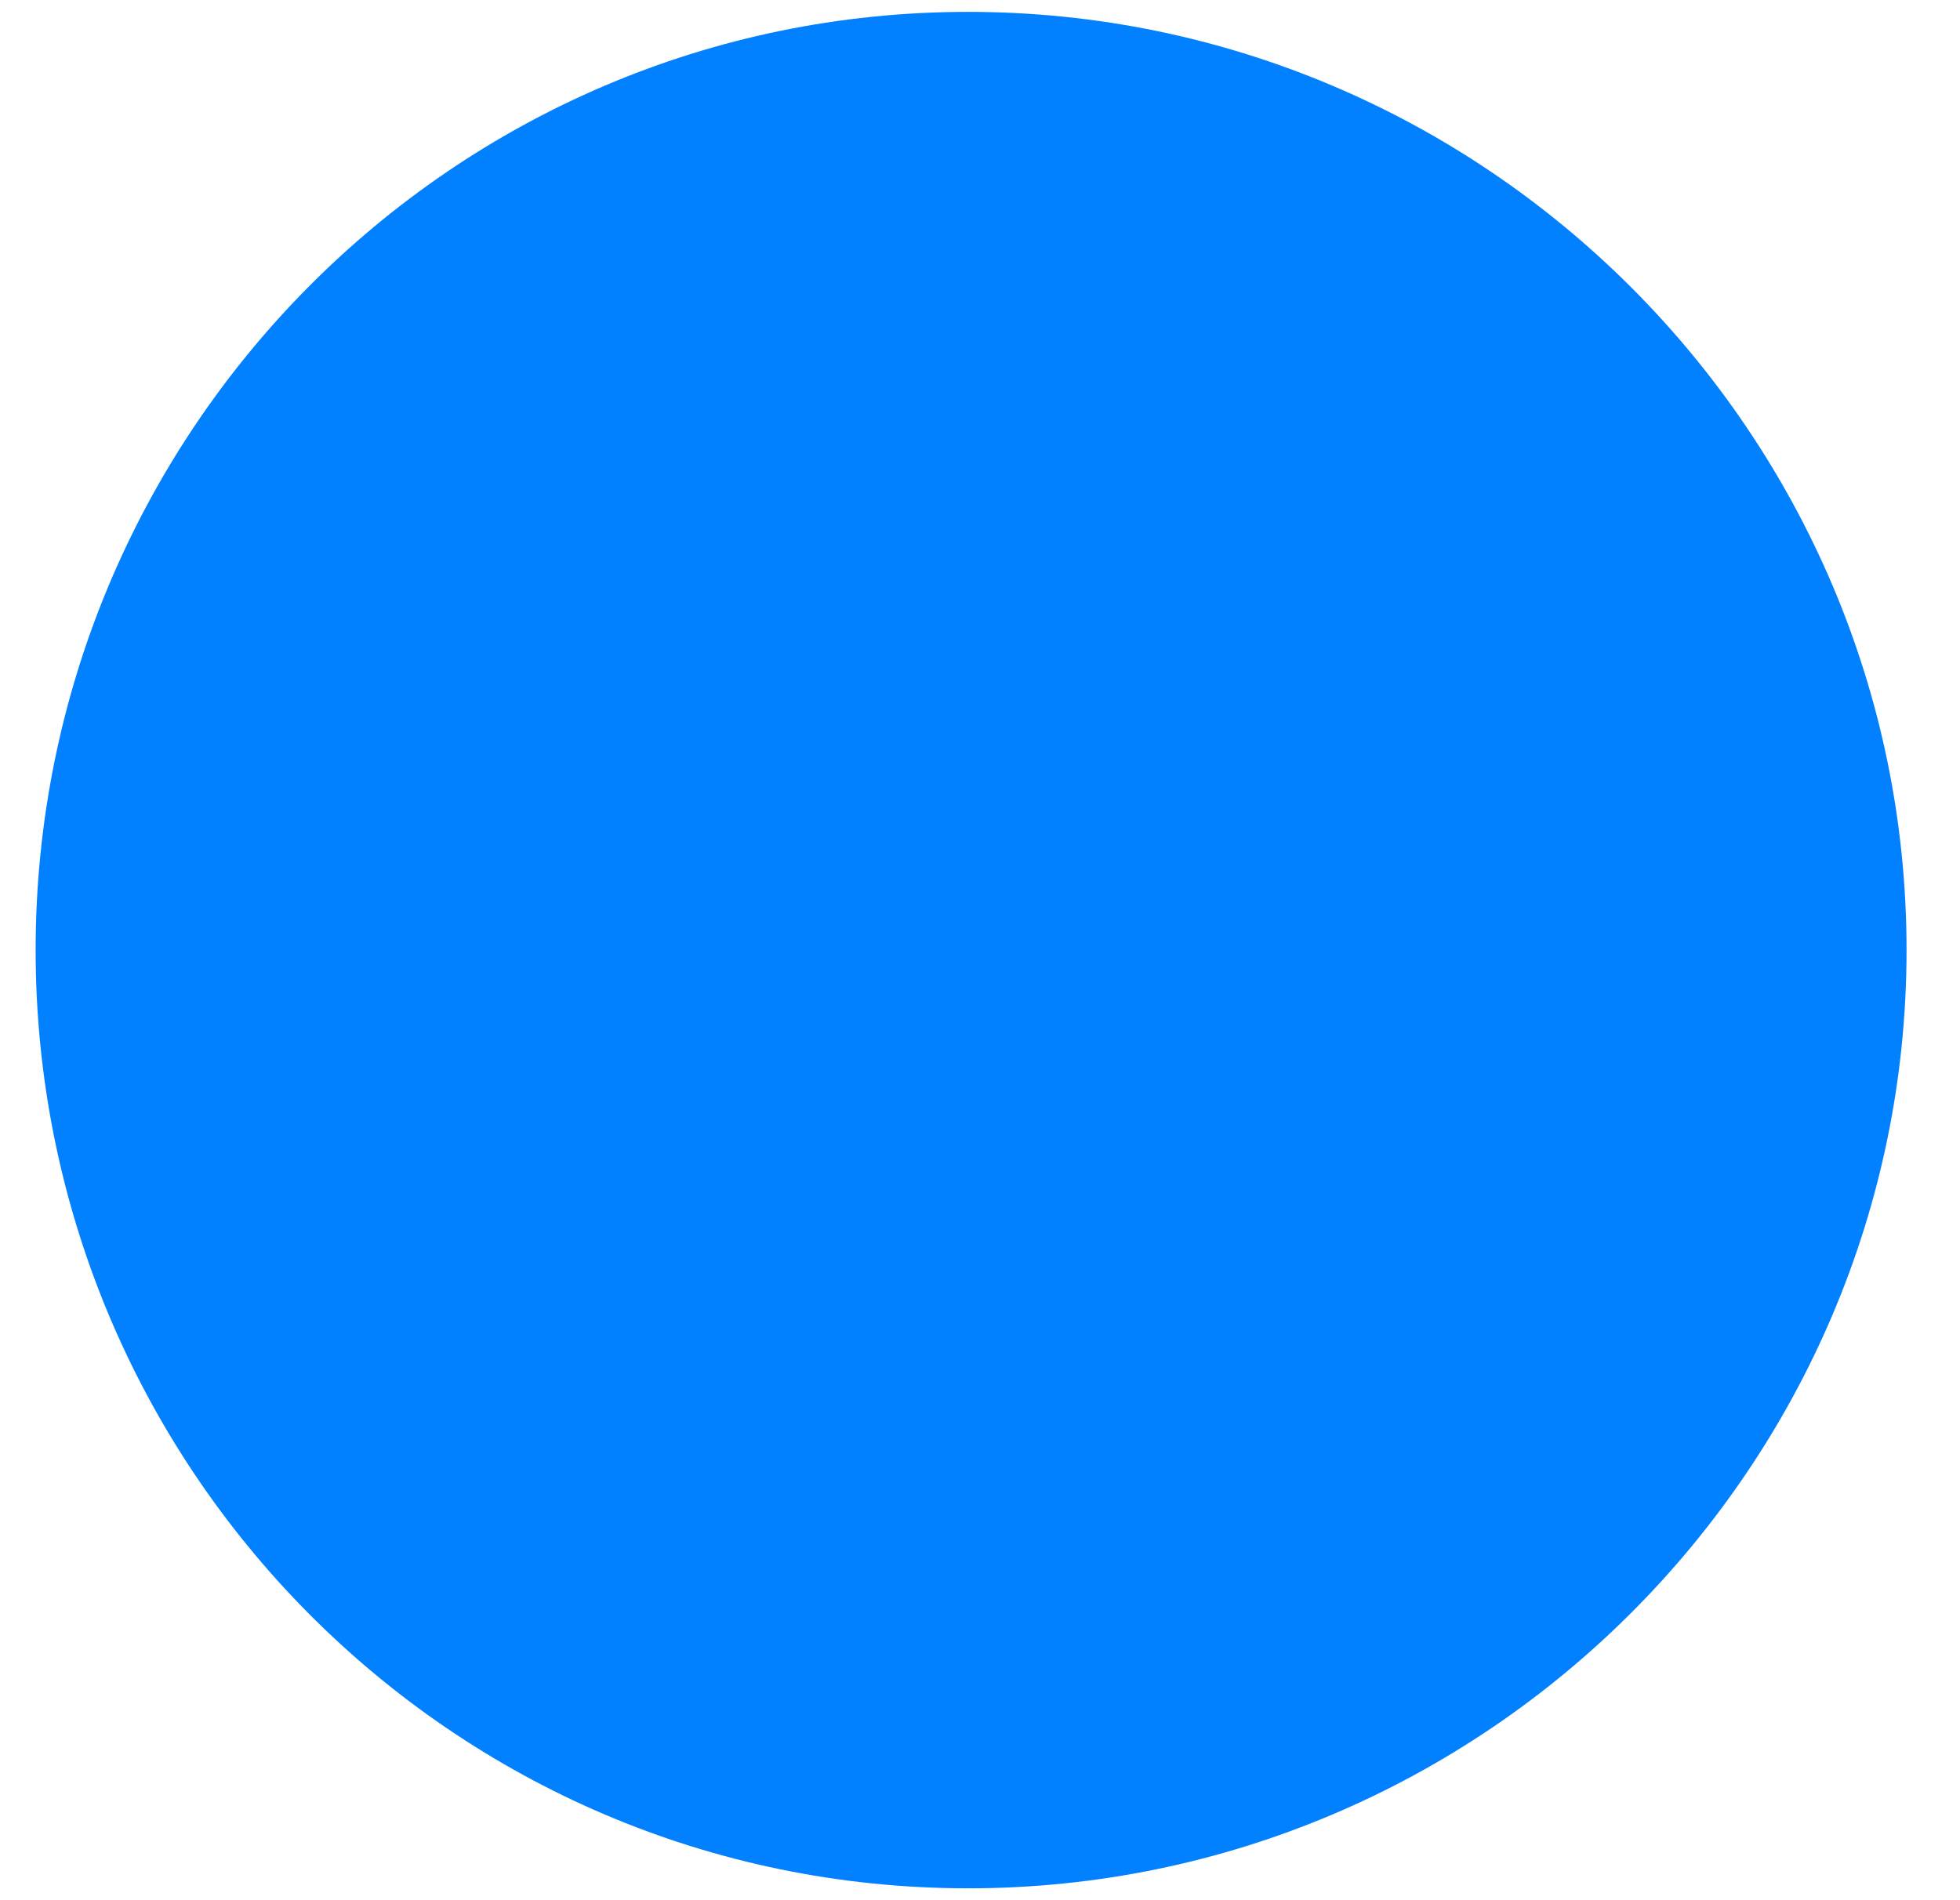 <svg version="1.2" xmlns="http://www.w3.org/2000/svg" viewBox="0 0 33 32" width="33" height="32"><style>.a{fill:#0180ff}</style><path class="a" d="m16.3 31.8c-8.7 0-15.7-7.1-15.7-15.8 0-8.7 7-15.8 15.7-15.8 8.7 0 15.8 7.1 15.8 15.8 0 8.7-7.1 15.8-15.8 15.8z"/></svg>